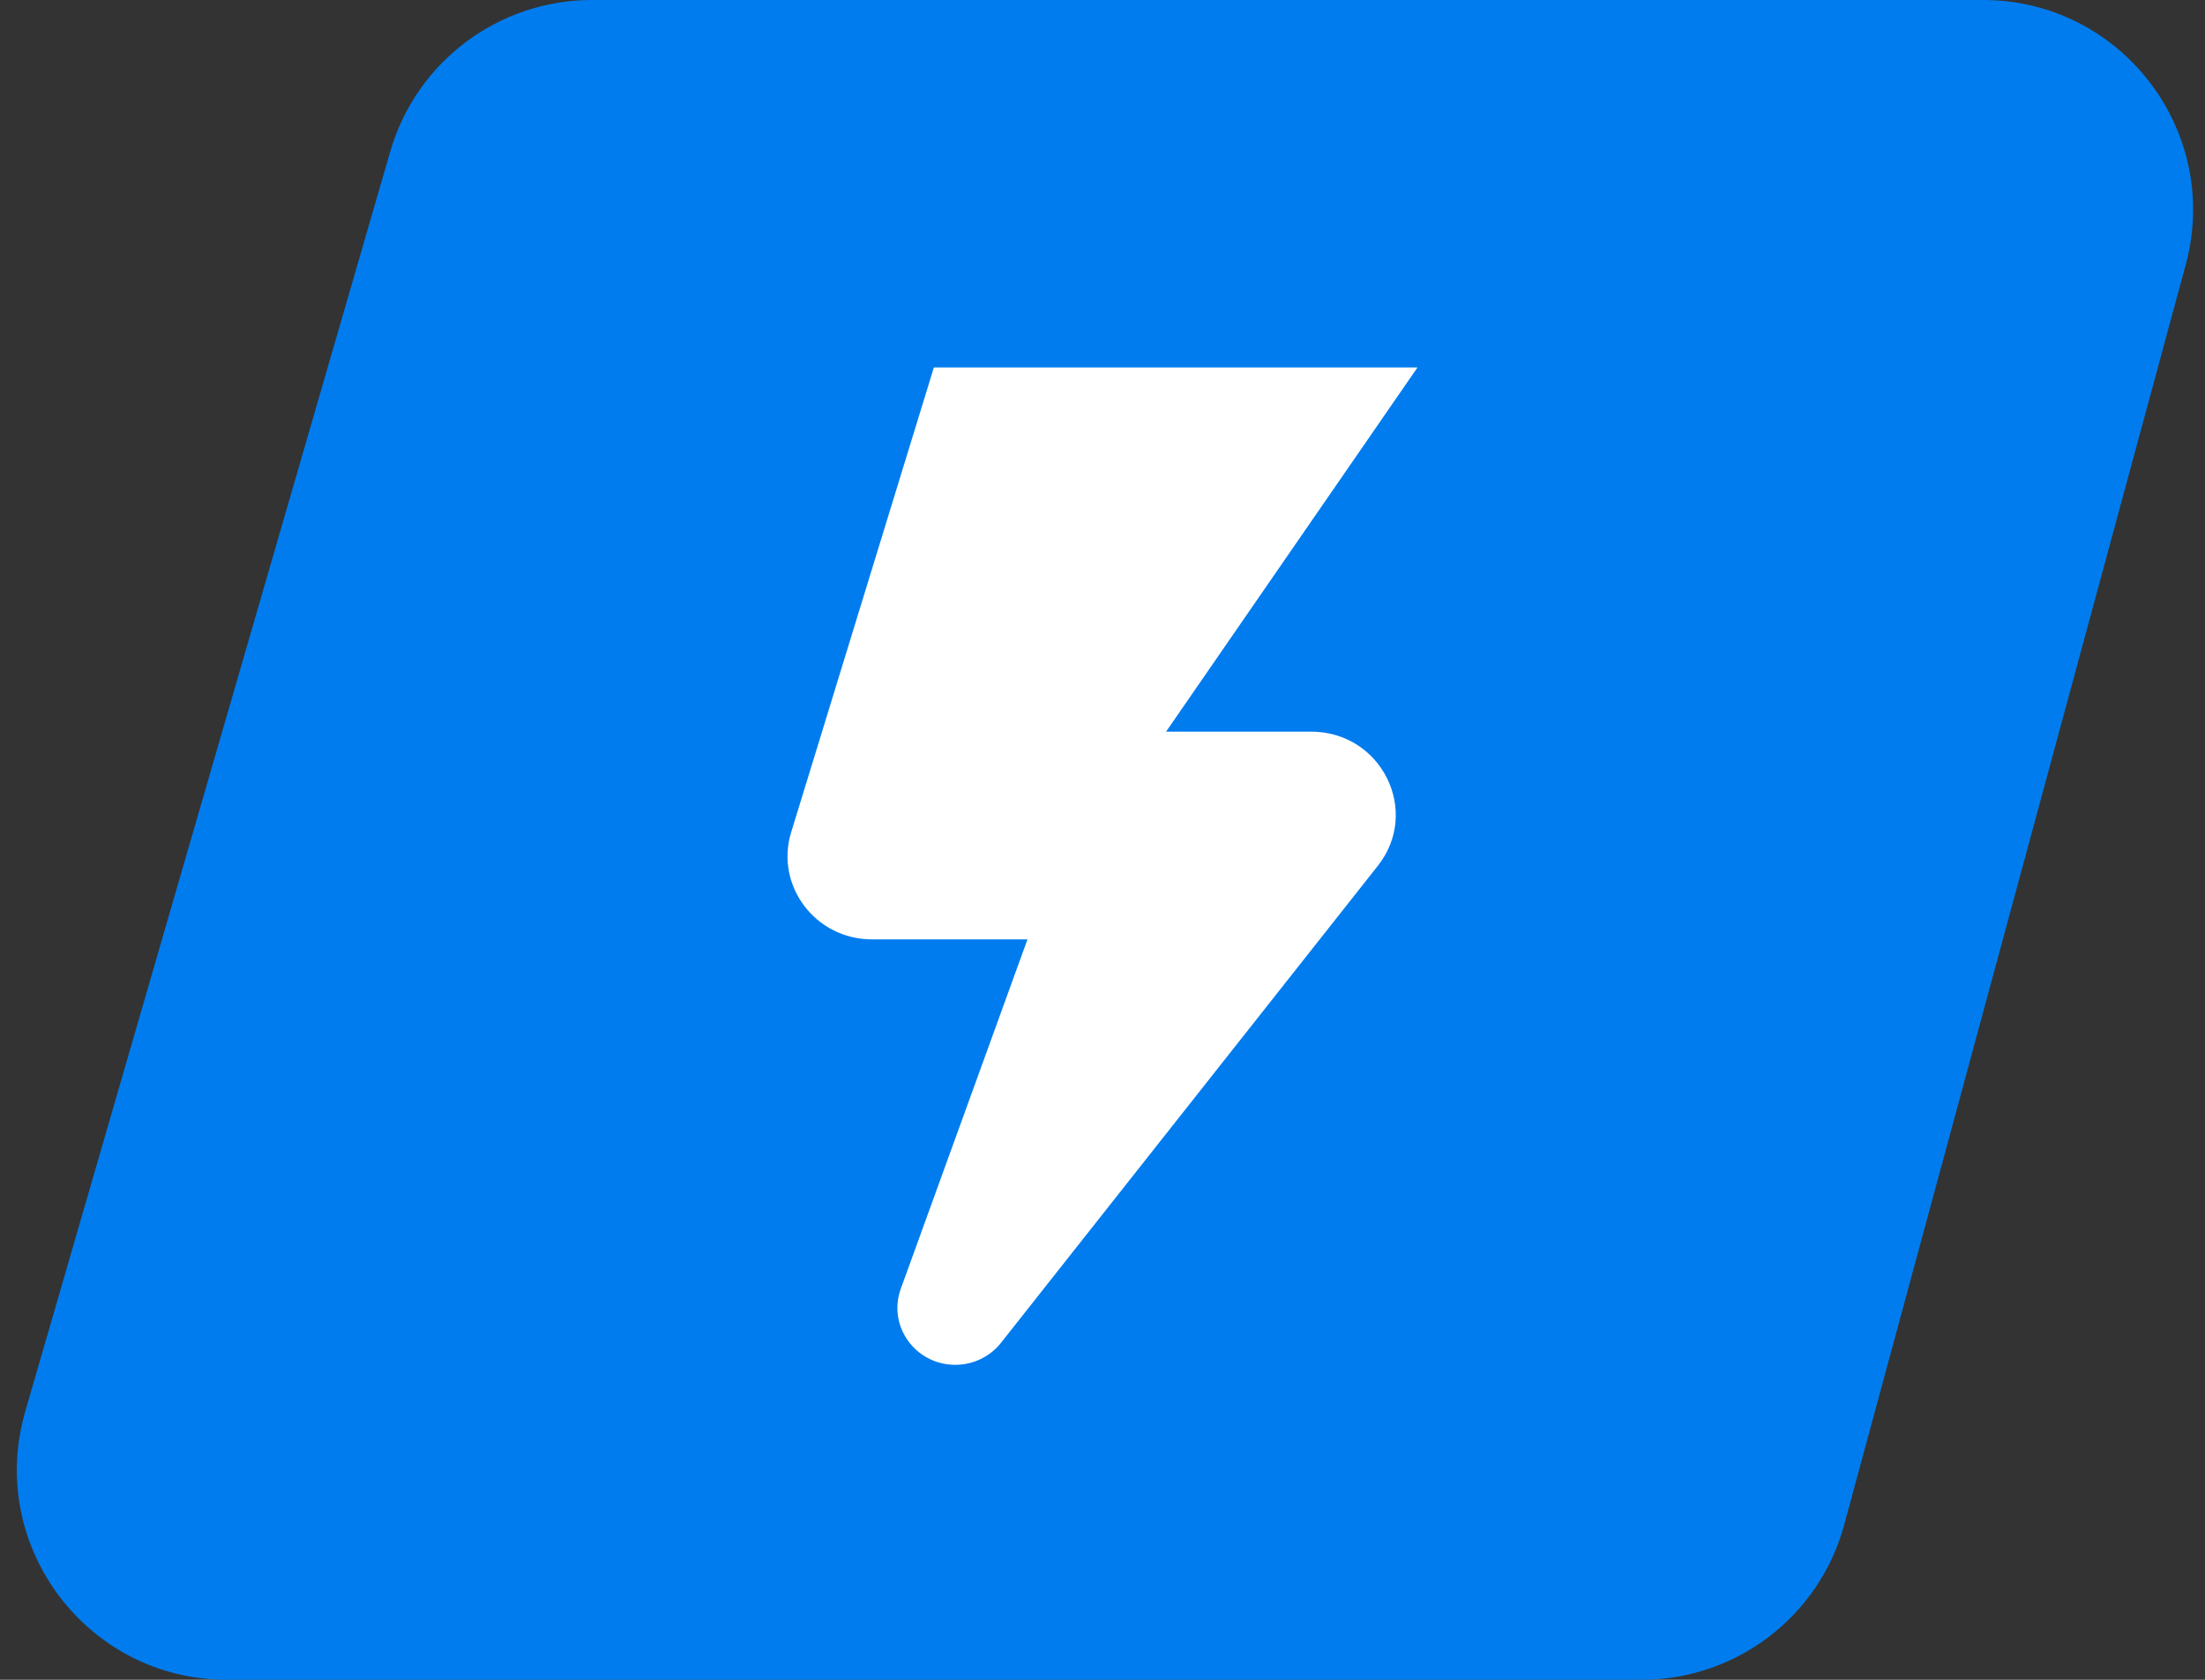 <?xml version="1.0" encoding="UTF-8"?>
<svg xmlns="http://www.w3.org/2000/svg" width="42" height="32" viewBox="0 0 42 32" fill="none">
  <rect x="0" y="0" width="42" height="32" fill="#333333" stroke="none"/>
  <path d="M7.433 2.887C7.928 1.177 9.494 0 11.275 0H37.772C40.407 0 42.322 2.503 41.632 5.046L35.128 29.046C34.656 30.79 33.073 32 31.267 32H4.323C1.659 32 -0.26 29.445 0.481 26.887L7.433 2.887Z" fill="#007CEE"></path>
  <path fill-rule="evenodd" clip-rule="evenodd" d="M27 7H17.788L15.07 15.854C14.758 16.87 15.531 17.895 16.61 17.895H19.571L17.158 24.551C16.902 25.257 17.434 26 18.196 26C18.536 26 18.858 25.845 19.066 25.581L26.245 16.493C27.066 15.452 26.313 13.938 24.974 13.938H22.211L27 7Z" fill="white"></path>
</svg>
